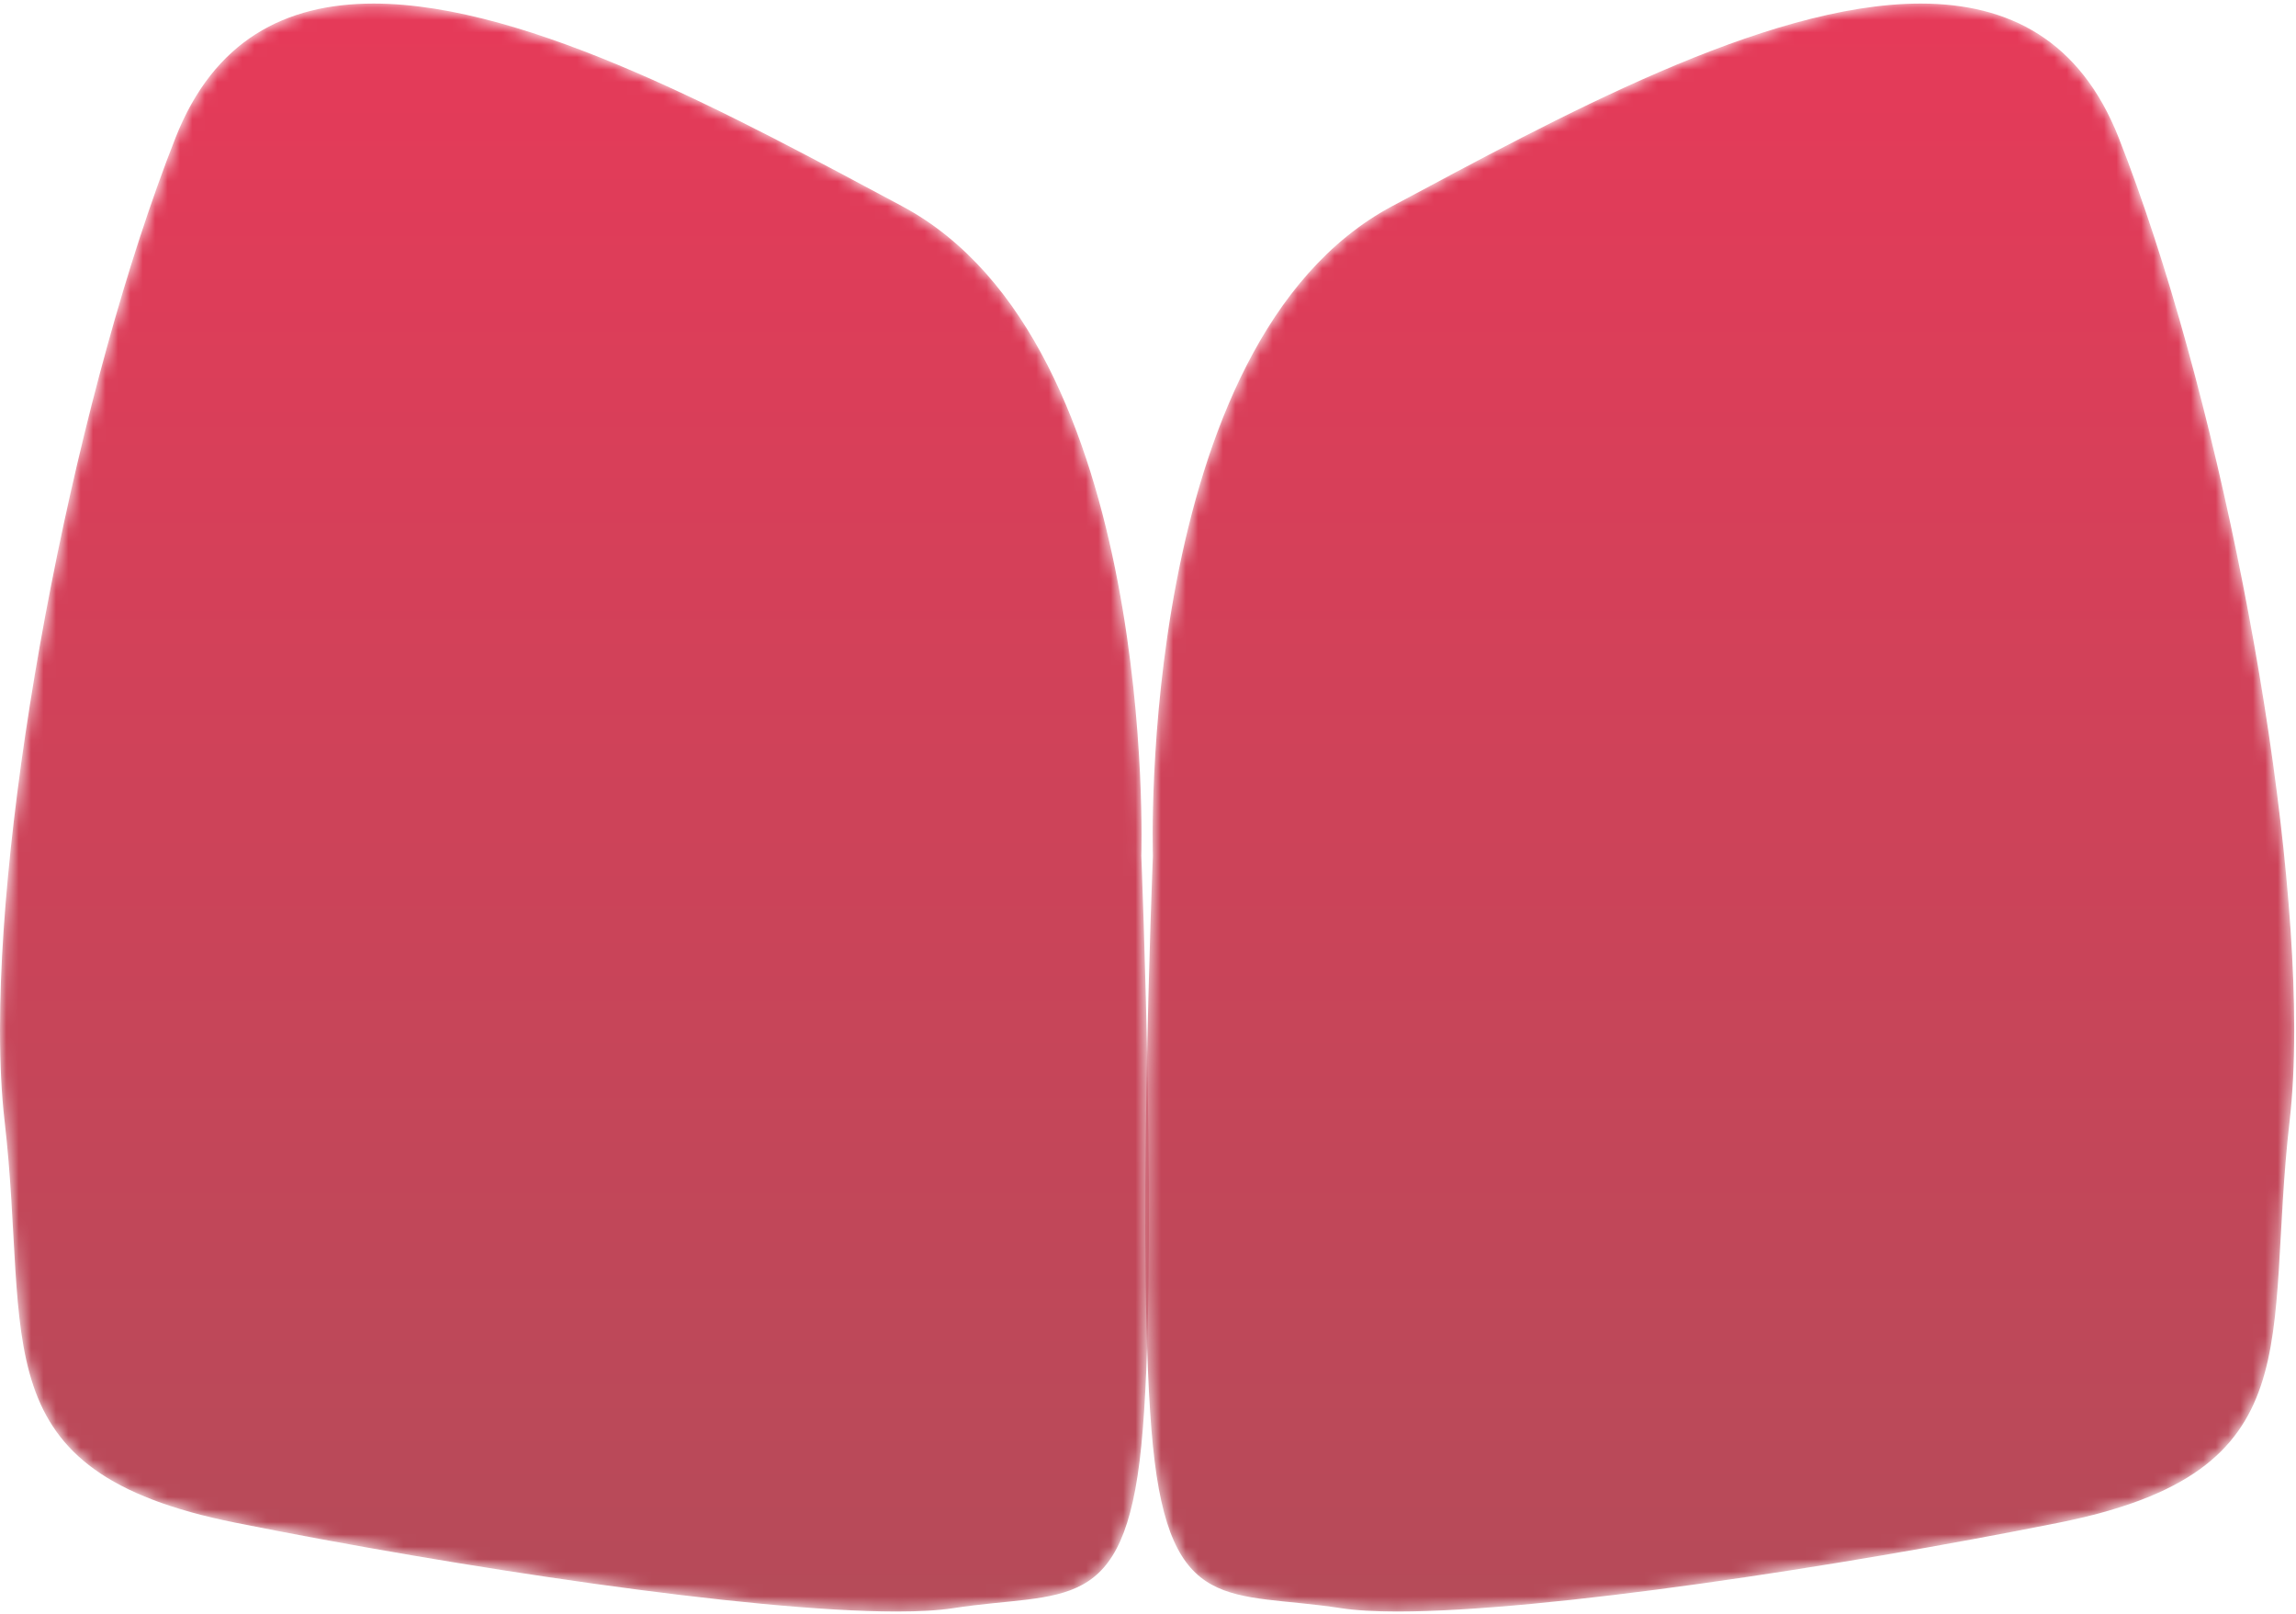 <?xml version="1.0" encoding="UTF-8"?>
<svg width="185px" height="130px" viewBox="0 0 185 130" version="1.1" xmlns="http://www.w3.org/2000/svg" xmlns:xlink="http://www.w3.org/1999/xlink">
    <!-- Generator: sketchtool 63.1 (101010) - https://sketch.com -->
    <title>AB39C7B2-8E14-42FB-A04A-A93D18AE1A07@3x</title>
    <desc>Created with sketchtool.</desc>
    <defs>
        <path d="M30.067,0.181 C23.001,0.19 17.243,3.118 14.142,10.991 L14.142,10.991 C6.284,30.938 0.018,63.091 0,82.763 L0,82.763 L0,82.923 C0.002,85.599 0.121,88.043 0.369,90.188 L0.369,90.188 C2.435,108.093 -1.697,118.423 18.963,122.556 L18.963,122.556 C36.841,126.131 60.395,129.707 72.215,129.712 L72.215,129.712 L72.259,129.712 C74.078,129.712 75.616,129.626 76.812,129.442 L76.812,129.442 C85.764,128.065 90.585,130.131 91.962,116.357 L91.962,116.357 C93.34,102.584 91.962,68.839 91.962,68.839 L91.962,68.839 C91.962,68.839 93.34,27.519 72.679,16.5 L72.679,16.5 C59.46,9.45 42.724,0.194 30.124,0.181 L30.124,0.181 L30.067,0.181 Z" id="path-1"></path>
        <linearGradient x1="50%" y1="-1.09021713e-05%" x2="50%" y2="100%" id="linearGradient-3">
            <stop stop-color="#E63A59" offset="0%"></stop>
            <stop stop-color="#B54B59" offset="100%"></stop>
        </linearGradient>
        <path d="M62.697,0.181 C50.097,0.194 33.361,9.45 20.142,16.5 L20.142,16.5 C-0.519,27.519 0.859,68.839 0.859,68.839 L0.859,68.839 C0.859,68.839 -0.519,102.584 0.859,116.357 L0.859,116.357 C2.236,130.131 7.057,128.065 16.01,129.442 L16.01,129.442 C17.205,129.626 18.743,129.712 20.562,129.712 L20.562,129.712 L20.606,129.712 C32.426,129.707 55.98,126.131 73.858,122.556 L73.858,122.556 C94.518,118.423 90.386,108.093 92.452,90.188 L92.452,90.188 C92.698,88.058 92.817,85.637 92.821,82.984 L92.821,82.984 L92.821,82.702 C92.791,63.025 86.529,30.919 78.679,10.991 L78.679,10.991 C75.577,3.118 69.82,0.19 62.754,0.181 L62.754,0.181 L62.697,0.181 Z" id="path-4"></path>
        <linearGradient x1="50%" y1="-1.09021713e-05%" x2="50%" y2="100%" id="linearGradient-6">
            <stop stop-color="#E63A59" offset="0%"></stop>
            <stop stop-color="#B54B59" offset="100%"></stop>
        </linearGradient>
    </defs>
    <g id="PAGES" stroke="none" stroke-width="1" fill="none" fill-rule="evenodd">
        <g id="Mobile_Tooth_Shape_Rectangular_Modal" transform="translate(-95, -211)">
            <g id="Rectangular" transform="translate(22, 80)">
                <g id="rectangular-tooth-illustration" transform="translate(73, 131)">
                    <g id="Group-3" transform="translate(0, 0.106)">
                        <mask id="mask-2" fill="white">
                            <use xlink:href="#path-1"></use>
                        </mask>
                        <g id="Clip-2"></g>
                        <path d="M30.067,0.181 C23.001,0.19 17.243,3.118 14.142,10.991 L14.142,10.991 C6.284,30.938 0.018,63.091 0,82.763 L0,82.763 L0,82.923 C0.002,85.599 0.121,88.043 0.369,90.188 L0.369,90.188 C2.435,108.093 -1.697,118.423 18.963,122.556 L18.963,122.556 C36.841,126.131 60.395,129.707 72.215,129.712 L72.215,129.712 L72.259,129.712 C74.078,129.712 75.616,129.626 76.812,129.442 L76.812,129.442 C85.764,128.065 90.585,130.131 91.962,116.357 L91.962,116.357 C93.34,102.584 91.962,68.839 91.962,68.839 L91.962,68.839 C91.962,68.839 93.34,27.519 72.679,16.5 L72.679,16.5 C59.46,9.45 42.724,0.194 30.124,0.181 L30.124,0.181 L30.067,0.181 Z" id="Fill-1" fill="url(#linearGradient-3)" mask="url(#mask-2)"></path>
                    </g>
                    <g id="Group-6" transform="translate(92.035, 0.106)">
                        <mask id="mask-5" fill="white">
                            <use xlink:href="#path-4"></use>
                        </mask>
                        <g id="Clip-5"></g>
                        <path d="M62.697,0.181 C50.097,0.194 33.361,9.45 20.142,16.5 L20.142,16.5 C-0.519,27.519 0.859,68.839 0.859,68.839 L0.859,68.839 C0.859,68.839 -0.519,102.584 0.859,116.357 L0.859,116.357 C2.236,130.131 7.057,128.065 16.01,129.442 L16.01,129.442 C17.205,129.626 18.743,129.712 20.562,129.712 L20.562,129.712 L20.606,129.712 C32.426,129.707 55.98,126.131 73.858,122.556 L73.858,122.556 C94.518,118.423 90.386,108.093 92.452,90.188 L92.452,90.188 C92.698,88.058 92.817,85.637 92.821,82.984 L92.821,82.984 L92.821,82.702 C92.791,63.025 86.529,30.919 78.679,10.991 L78.679,10.991 C75.577,3.118 69.82,0.19 62.754,0.181 L62.754,0.181 L62.697,0.181 Z" id="Fill-4" fill="url(#linearGradient-6)" mask="url(#mask-5)"></path>
                    </g>
                </g>
            </g>
        </g>
    </g>
</svg>
